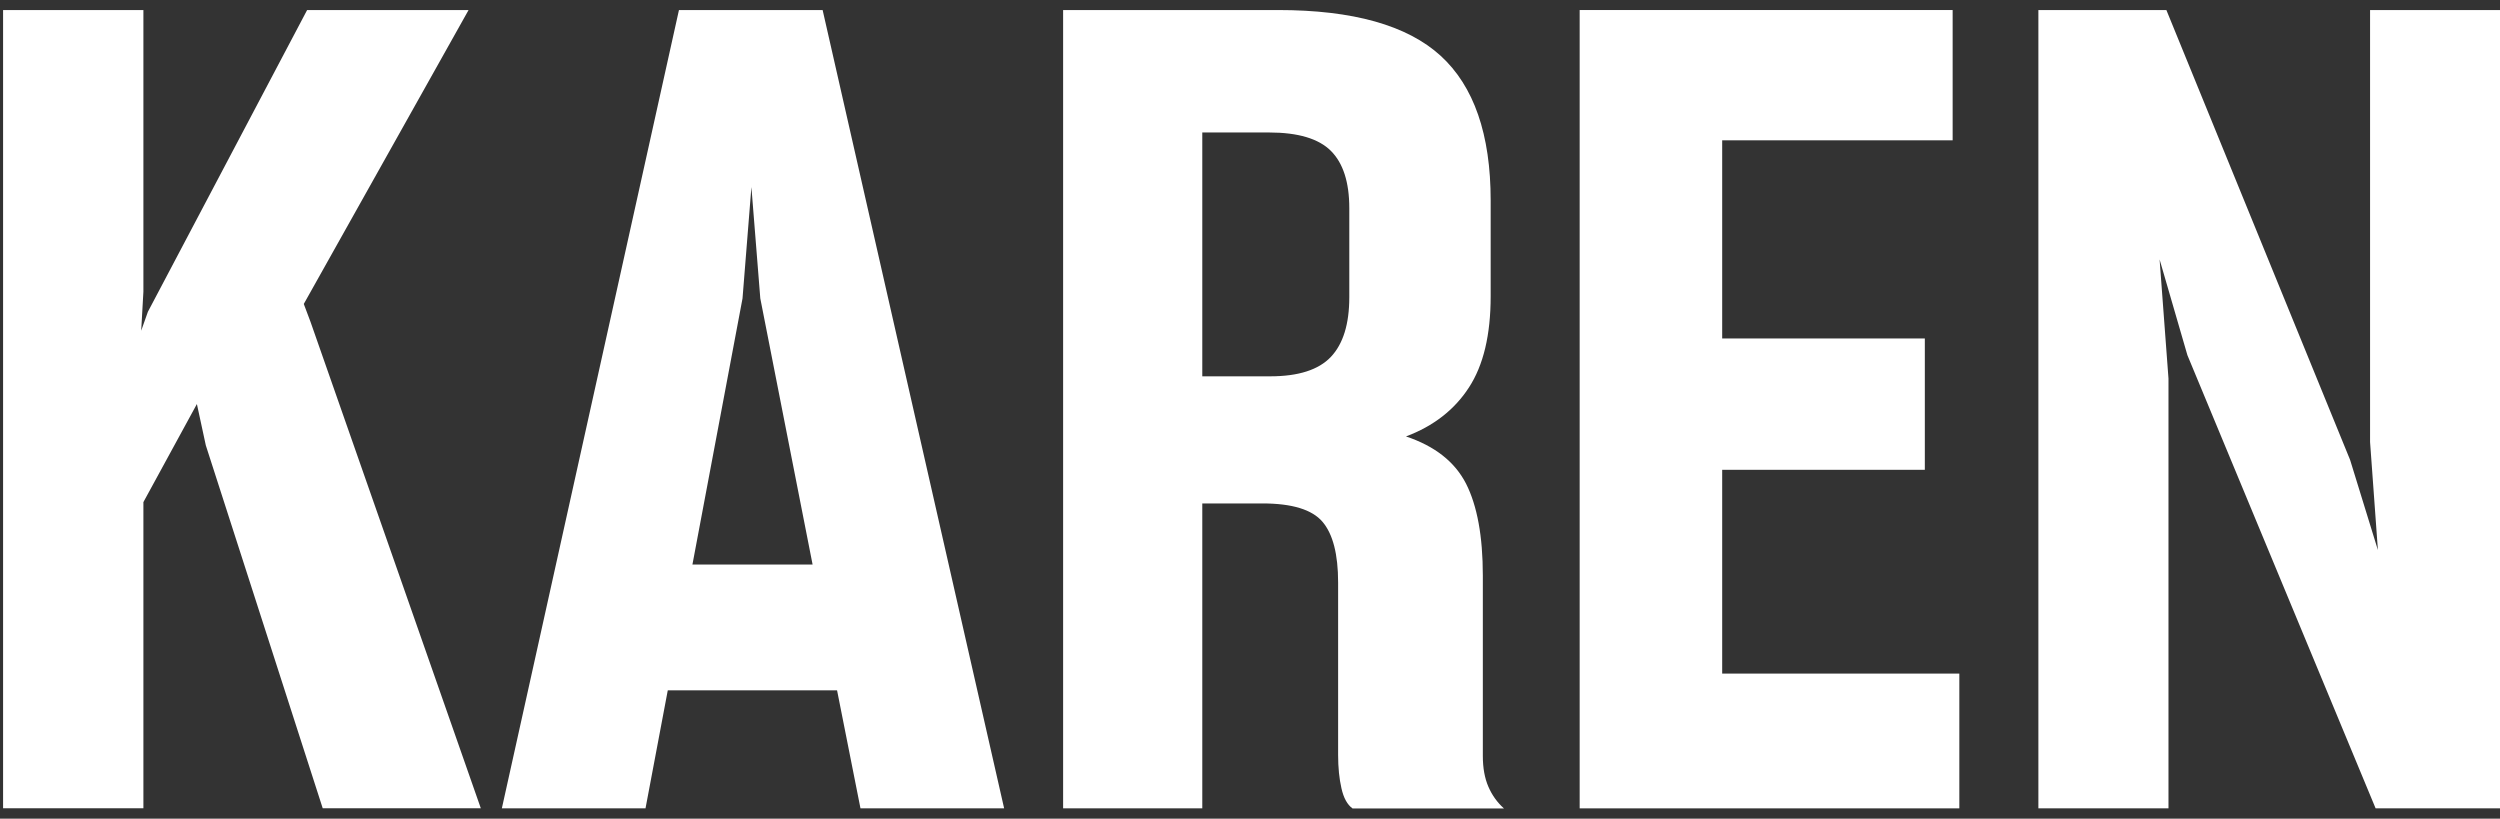 <svg width="284" height="93" viewBox="0 0 284 93" fill="none" xmlns="http://www.w3.org/2000/svg">
<rect x="0" y="0" width="284" height="93" fill="#333333" stroke="none"/>
<g clip-path="url(#clip0_30088_376)">
<path d="M22.36 45.91L16.29 57.04V91.82H0.35V1.14H16.29V33.14L16.04 37.57L16.8 35.42L34.89 1.14H53.23L34.51 34.53L35.27 36.55L54.62 91.82H36.66L23.38 50.59L22.37 45.91H22.36Z" fill="white"/>
<path d="M95.09 78.42H75.86L73.33 91.83H57.01L77.13 1.14H93.45L114.07 91.83H97.75L95.09 78.42ZM78.65 64.13H92.31L86.37 33.9L85.36 21.25L84.35 33.9L78.66 64.13H78.65Z" fill="white"/>
<path d="M136.58 57.17V91.83H120.77V1.14H145.18C153.7 1.14 159.85 2.87 163.65 6.33C167.44 9.79 169.34 15.27 169.34 22.77V33.65C169.34 38.04 168.52 41.49 166.87 44.02C165.23 46.55 162.84 48.41 159.72 49.58C163.01 50.68 165.28 52.47 166.55 54.96C167.81 57.45 168.45 60.93 168.45 65.4V85.89C168.45 87.24 168.66 88.4 169.08 89.37C169.5 90.34 170.09 91.16 170.85 91.84H153.65C153.06 91.42 152.64 90.66 152.39 89.56C152.14 88.47 152.01 87.2 152.01 85.77V66.17C152.01 62.97 151.42 60.67 150.24 59.28C149.06 57.89 146.78 57.19 143.41 57.19H136.58V57.17ZM136.58 15.05V42.75H144.3C147.5 42.75 149.8 42.01 151.19 40.54C152.58 39.07 153.28 36.81 153.28 33.77V23.65C153.28 20.7 152.58 18.53 151.19 17.14C149.8 15.75 147.46 15.05 144.17 15.05H136.58Z" fill="white"/>
<path d="M222.58 91.83H179.45V1.14H221.82V15.94H195.64V38.45H218.66V53.37H195.64V76.52H222.58V91.82V91.83Z" fill="white"/>
<path d="M246.36 91.83H231.56V1.14H246.1L266.97 52.24L270.13 62.49L269.24 50.22V1.14H284.04V91.83H269.87L248.49 40.35L245.33 29.47L246.34 43V91.82L246.36 91.83Z" fill="white"/>
</g>
<defs>
<clipPath id="clip0_30088_376">
<rect width="284" height="93" fill="white"/>
</clipPath>
</defs>
</svg>

